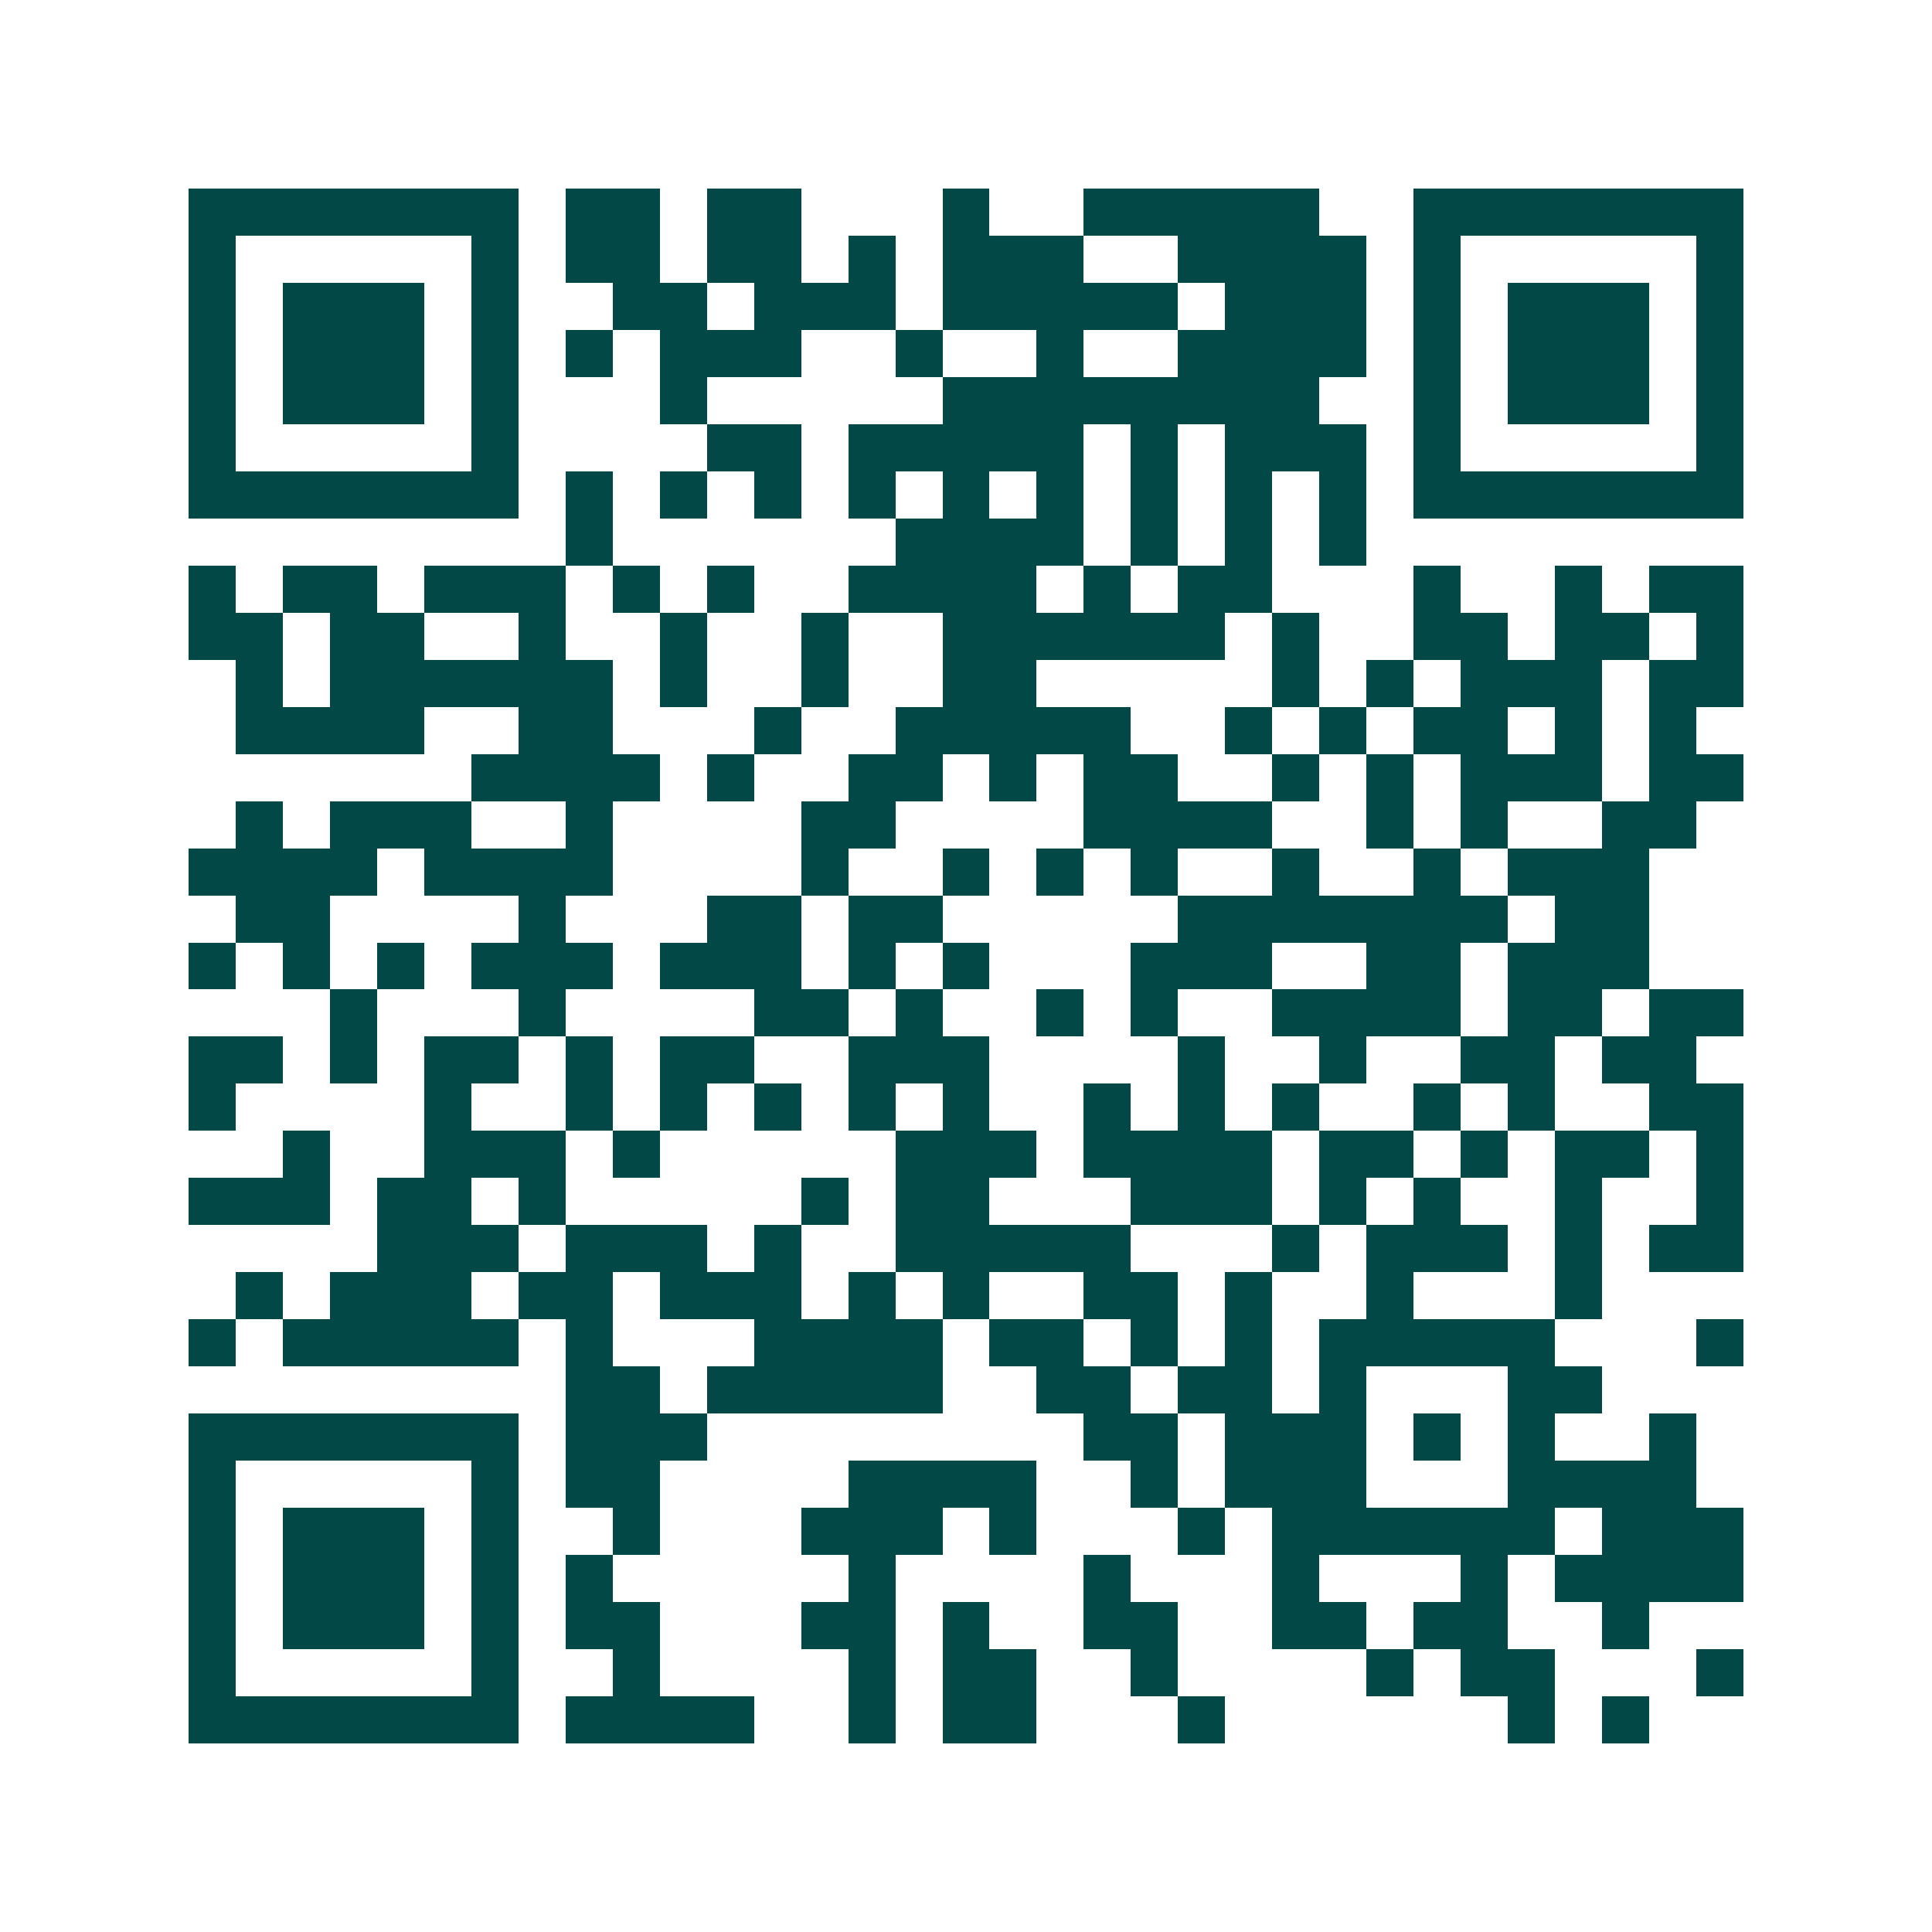 <svg xmlns="http://www.w3.org/2000/svg" width="200" height="200" viewBox="0 0 41 41" shape-rendering="crispEdges"><path fill="#ffffff" d="M0 0h41v41H0z"/><path stroke="#014847" d="M4 4.5h7m1 0h2m1 0h2m3 0h1m2 0h5m2 0h7M4 5.5h1m5 0h1m1 0h2m1 0h2m1 0h1m1 0h3m2 0h4m1 0h1m5 0h1M4 6.5h1m1 0h3m1 0h1m2 0h2m1 0h3m1 0h5m1 0h3m1 0h1m1 0h3m1 0h1M4 7.5h1m1 0h3m1 0h1m1 0h1m1 0h3m2 0h1m2 0h1m2 0h4m1 0h1m1 0h3m1 0h1M4 8.5h1m1 0h3m1 0h1m3 0h1m5 0h8m2 0h1m1 0h3m1 0h1M4 9.5h1m5 0h1m4 0h2m1 0h5m1 0h1m1 0h3m1 0h1m5 0h1M4 10.5h7m1 0h1m1 0h1m1 0h1m1 0h1m1 0h1m1 0h1m1 0h1m1 0h1m1 0h1m1 0h7M12 11.5h1m6 0h4m1 0h1m1 0h1m1 0h1M4 12.5h1m1 0h2m1 0h3m1 0h1m1 0h1m2 0h4m1 0h1m1 0h2m3 0h1m2 0h1m1 0h2M4 13.5h2m1 0h2m2 0h1m2 0h1m2 0h1m2 0h6m1 0h1m2 0h2m1 0h2m1 0h1M5 14.5h1m1 0h6m1 0h1m2 0h1m2 0h2m5 0h1m1 0h1m1 0h3m1 0h2M5 15.5h4m2 0h2m3 0h1m2 0h5m2 0h1m1 0h1m1 0h2m1 0h1m1 0h1M10 16.5h4m1 0h1m2 0h2m1 0h1m1 0h2m2 0h1m1 0h1m1 0h3m1 0h2M5 17.5h1m1 0h3m2 0h1m4 0h2m4 0h4m2 0h1m1 0h1m2 0h2M4 18.5h4m1 0h4m4 0h1m2 0h1m1 0h1m1 0h1m2 0h1m2 0h1m1 0h3M5 19.5h2m4 0h1m3 0h2m1 0h2m5 0h7m1 0h2M4 20.5h1m1 0h1m1 0h1m1 0h3m1 0h3m1 0h1m1 0h1m3 0h3m2 0h2m1 0h3M7 21.5h1m3 0h1m4 0h2m1 0h1m2 0h1m1 0h1m2 0h4m1 0h2m1 0h2M4 22.5h2m1 0h1m1 0h2m1 0h1m1 0h2m2 0h3m4 0h1m2 0h1m2 0h2m1 0h2M4 23.5h1m4 0h1m2 0h1m1 0h1m1 0h1m1 0h1m1 0h1m2 0h1m1 0h1m1 0h1m2 0h1m1 0h1m2 0h2M6 24.5h1m2 0h3m1 0h1m5 0h3m1 0h4m1 0h2m1 0h1m1 0h2m1 0h1M4 25.5h3m1 0h2m1 0h1m5 0h1m1 0h2m3 0h3m1 0h1m1 0h1m2 0h1m2 0h1M8 26.5h3m1 0h3m1 0h1m2 0h5m3 0h1m1 0h3m1 0h1m1 0h2M5 27.5h1m1 0h3m1 0h2m1 0h3m1 0h1m1 0h1m2 0h2m1 0h1m2 0h1m3 0h1M4 28.5h1m1 0h5m1 0h1m3 0h4m1 0h2m1 0h1m1 0h1m1 0h5m3 0h1M12 29.5h2m1 0h5m2 0h2m1 0h2m1 0h1m3 0h2M4 30.5h7m1 0h3m8 0h2m1 0h3m1 0h1m1 0h1m2 0h1M4 31.5h1m5 0h1m1 0h2m4 0h4m2 0h1m1 0h3m3 0h4M4 32.5h1m1 0h3m1 0h1m2 0h1m3 0h3m1 0h1m3 0h1m1 0h6m1 0h3M4 33.5h1m1 0h3m1 0h1m1 0h1m5 0h1m4 0h1m3 0h1m3 0h1m1 0h4M4 34.5h1m1 0h3m1 0h1m1 0h2m3 0h2m1 0h1m2 0h2m2 0h2m1 0h2m2 0h1M4 35.5h1m5 0h1m2 0h1m4 0h1m1 0h2m2 0h1m4 0h1m1 0h2m3 0h1M4 36.5h7m1 0h4m2 0h1m1 0h2m3 0h1m6 0h1m1 0h1"/></svg>
